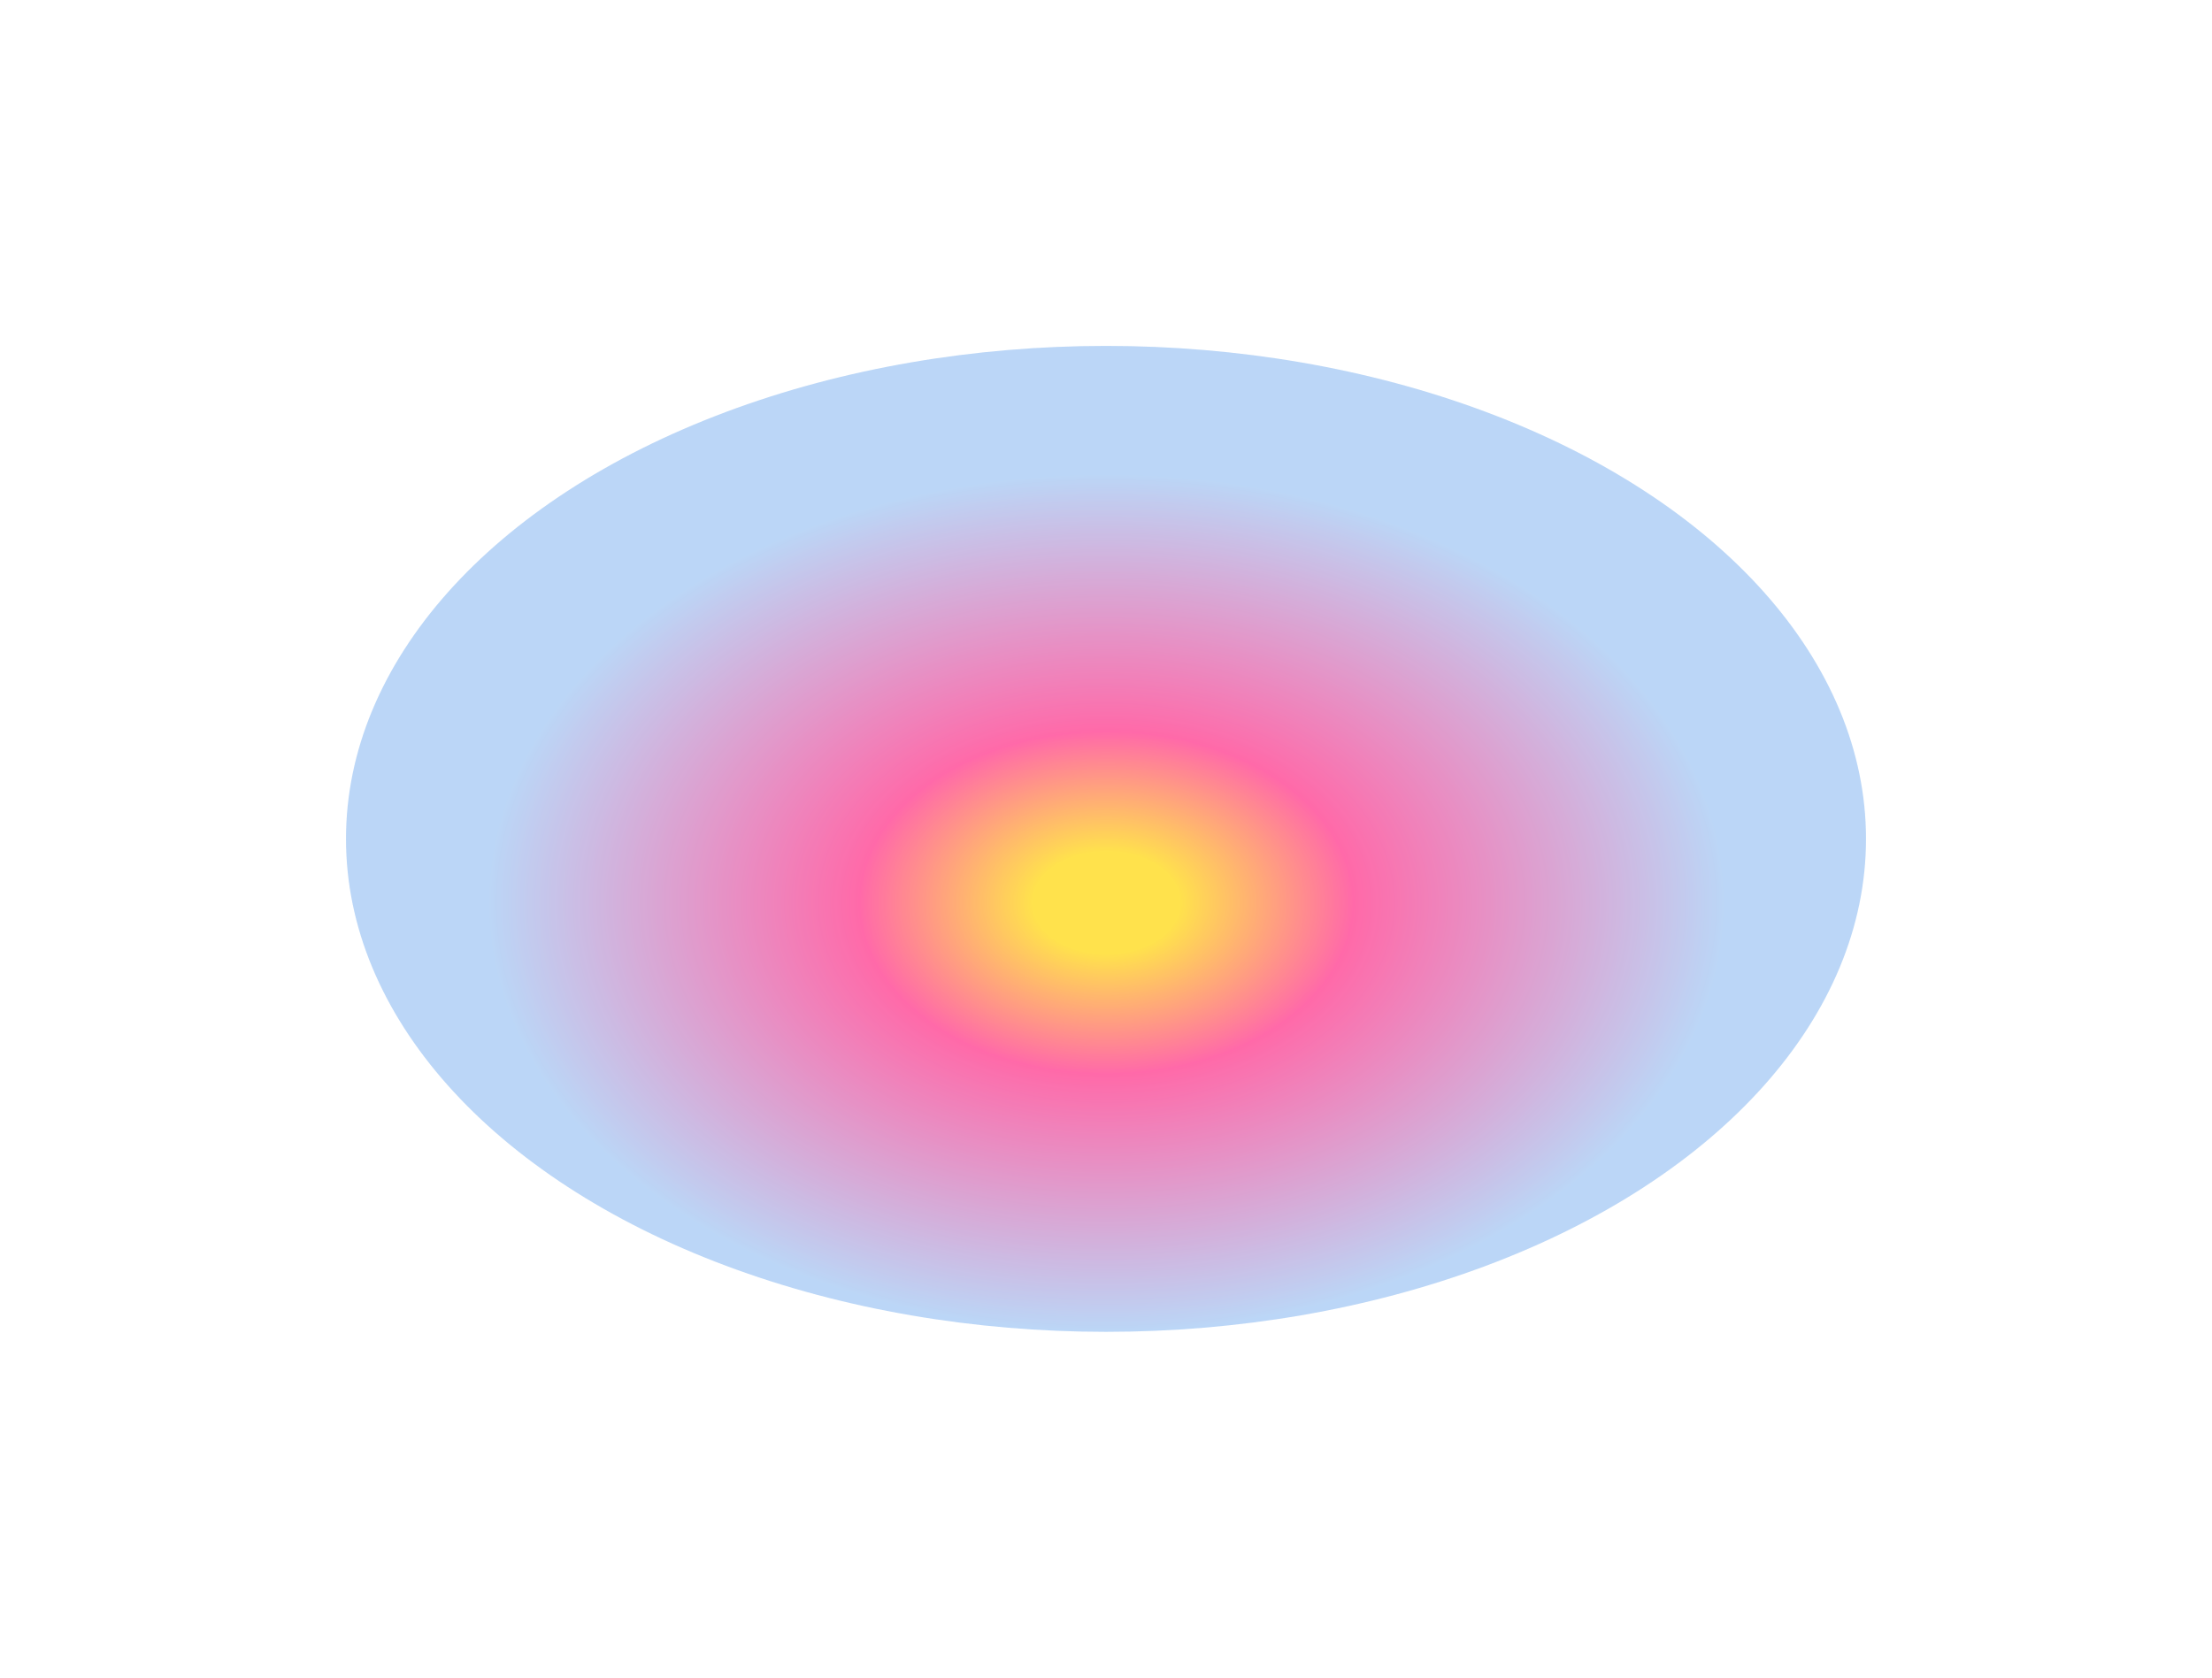 <?xml version="1.0" encoding="UTF-8"?> <svg xmlns="http://www.w3.org/2000/svg" width="2065" height="1567" viewBox="0 0 2065 1567" fill="none"> <g opacity="0.7" filter="url(#filter0_f_174_2758)"> <ellipse cx="1032.5" cy="783.337" rx="709.5" ry="460.337" fill="url(#paint0_radial_174_2758)" fill-opacity="0.33"></ellipse> <ellipse cx="1032.5" cy="783.337" rx="709.5" ry="460.337" fill="url(#paint1_radial_174_2758)"></ellipse> </g> <defs> <filter id="filter0_f_174_2758" x="0" y="0" width="2065" height="1566.67" filterUnits="userSpaceOnUse" color-interpolation-filters="sRGB"> <feFlood flood-opacity="0" result="BackgroundImageFix"></feFlood> <feBlend mode="normal" in="SourceGraphic" in2="BackgroundImageFix" result="shape"></feBlend> <feGaussianBlur stdDeviation="161.5" result="effect1_foregroundBlur_174_2758"></feGaussianBlur> </filter> <radialGradient id="paint0_radial_174_2758" cx="0" cy="0" r="1" gradientUnits="userSpaceOnUse" gradientTransform="translate(1259.59 1080.35) rotate(-109.336) scale(1212.86 1934.36)"> <stop stop-color="#F9FAEF" stop-opacity="0"></stop> <stop offset="0.509" stop-color="#F9FAEF" stop-opacity="0.191"></stop> <stop offset="1" stop-color="#F9FAEF"></stop> </radialGradient> <radialGradient id="paint1_radial_174_2758" cx="0" cy="0" r="1" gradientUnits="userSpaceOnUse" gradientTransform="translate(1032.94 843.411) rotate(-90.057) scale(879.824 1261.89)"> <stop offset="0.054" stop-color="#FFD600"></stop> <stop offset="0.183" stop-color="#FF2A84"></stop> <stop offset="0.459" stop-color="#9EC5F3"></stop> </radialGradient> </defs> </svg> 